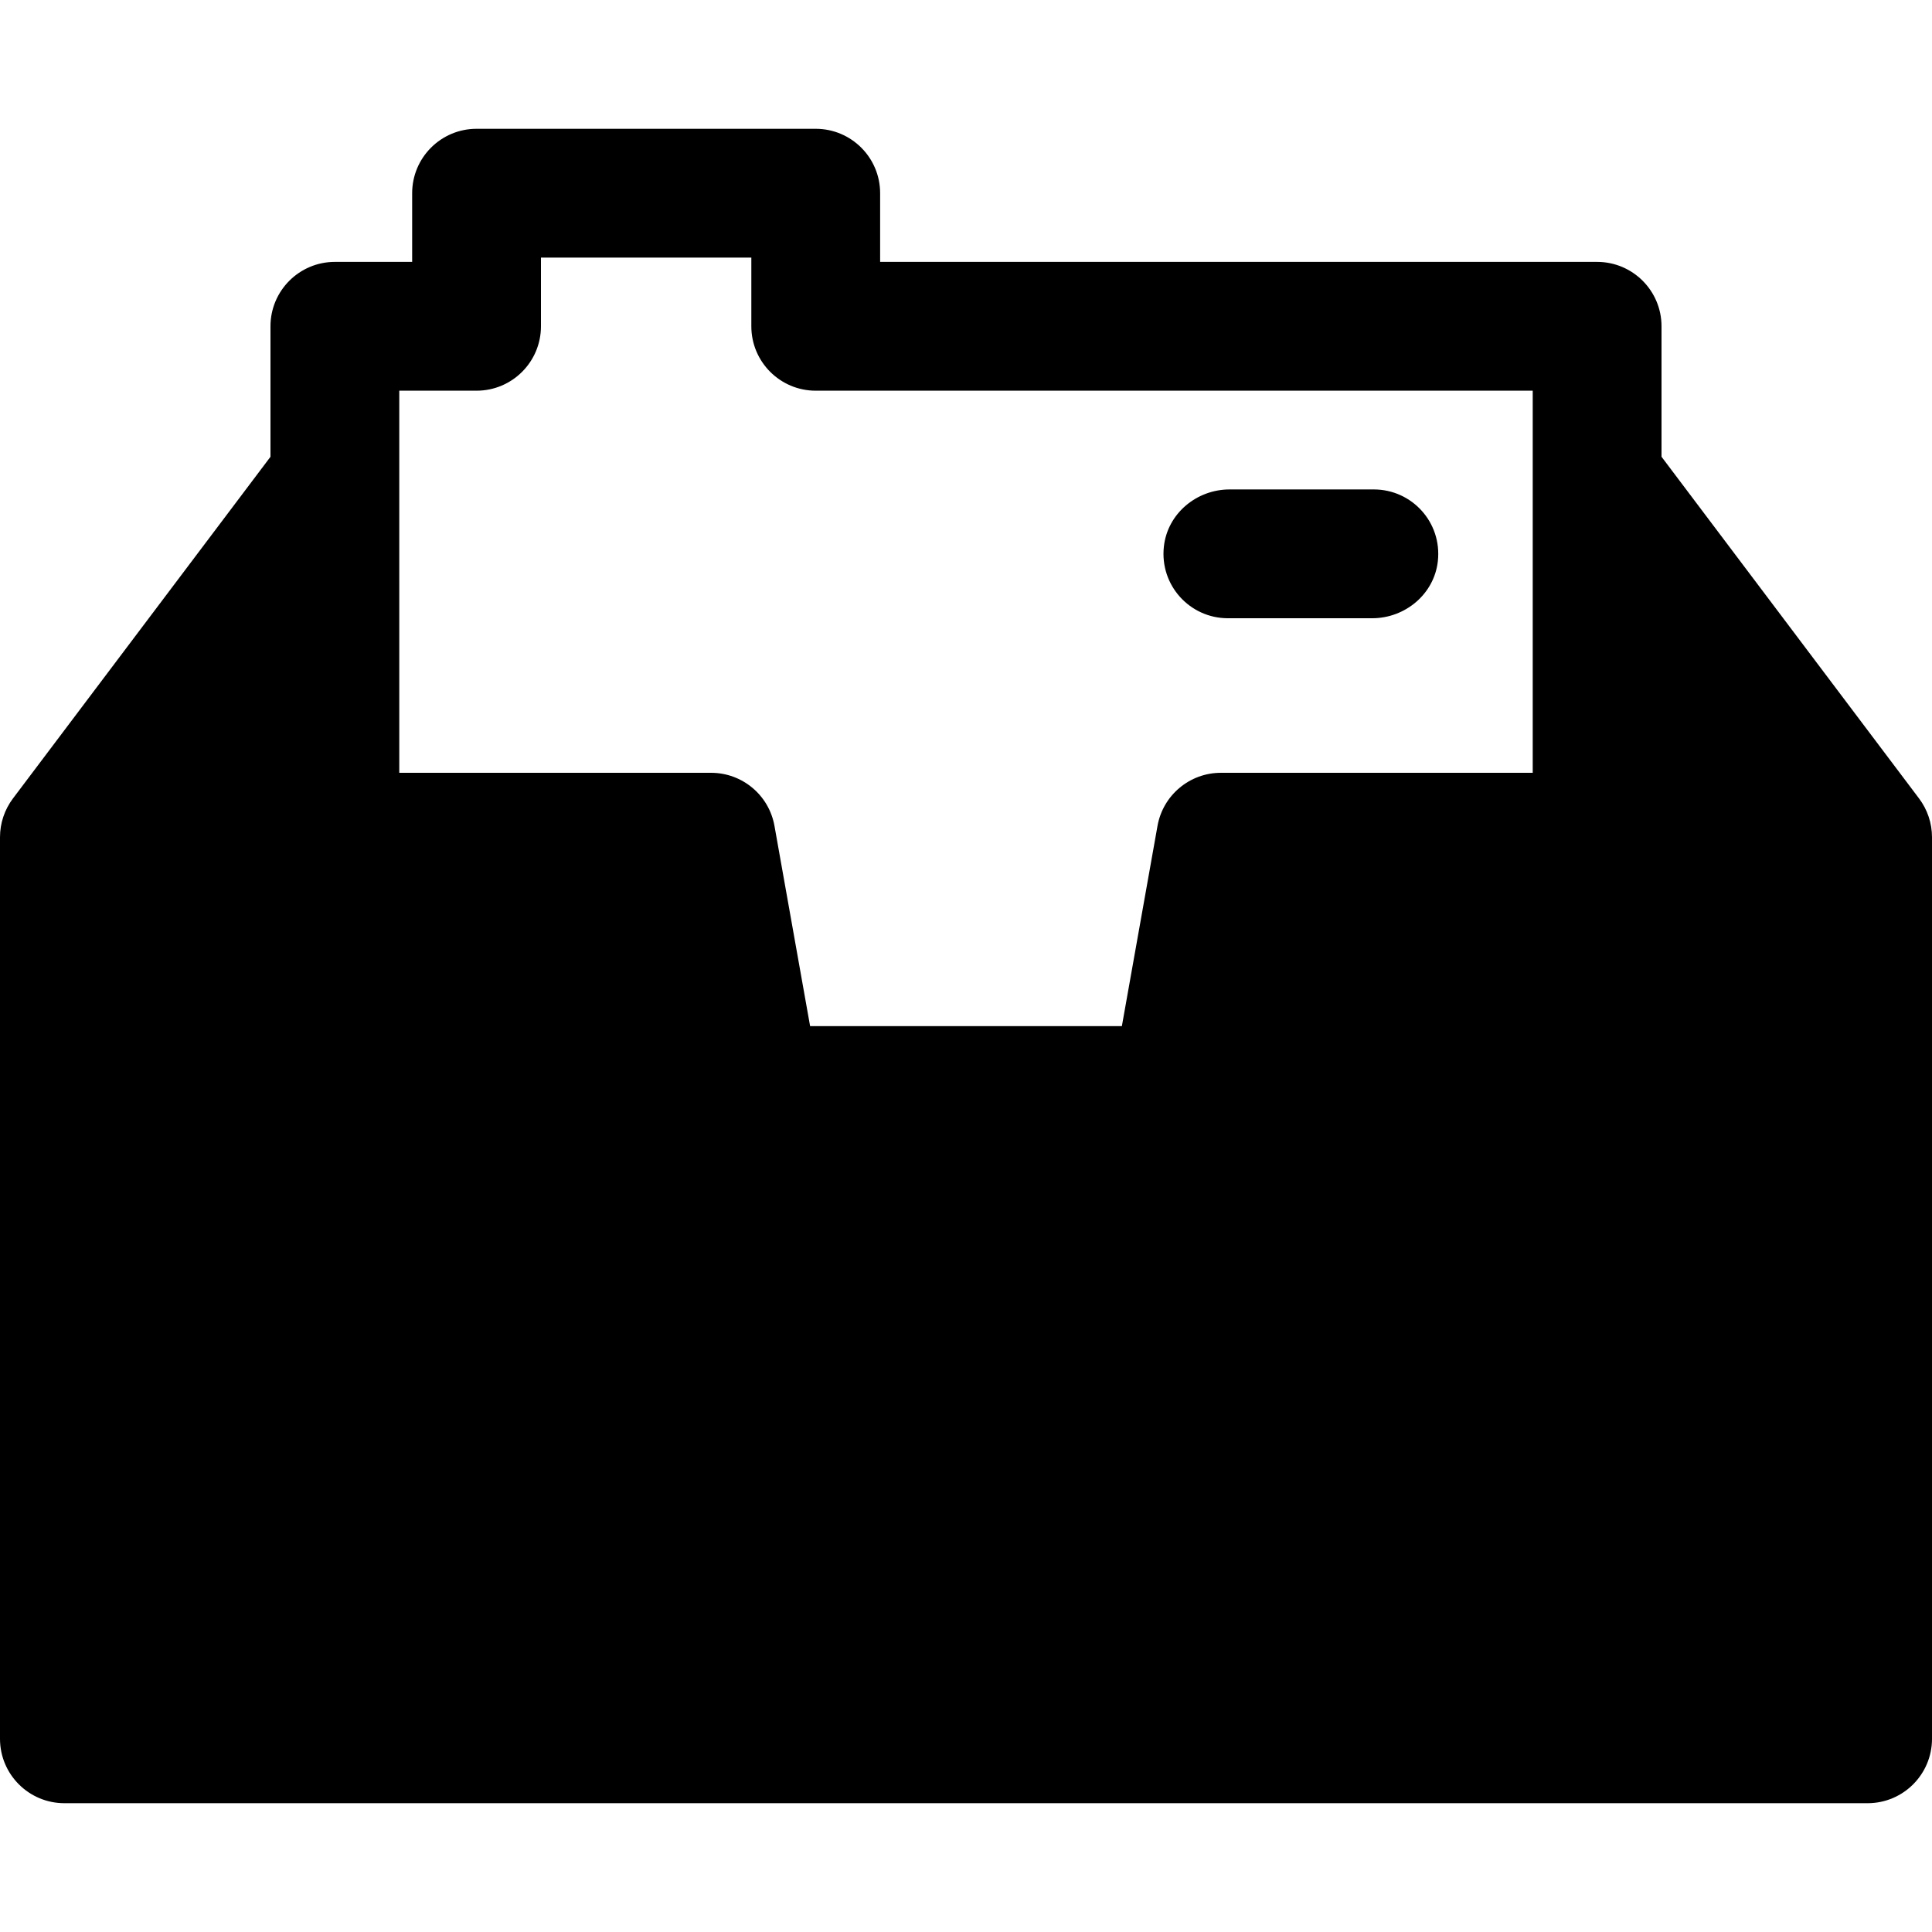 <?xml version="1.0" encoding="iso-8859-1"?>
<!-- Uploaded to: SVG Repo, www.svgrepo.com, Generator: SVG Repo Mixer Tools -->
<svg fill="#000000" height="800px" width="800px" version="1.1" id="Layer_1" xmlns="http://www.w3.org/2000/svg" xmlns:xlink="http://www.w3.org/1999/xlink" 
	 viewBox="0 0 512 512" xml:space="preserve">
<g>
	<g>
		<path d="M508.563,211.595l-68.243-90.551V86.471c0-9.425-7.641-17.067-17.067-17.067H233.244V51.2
			c0-9.425-7.641-17.067-17.067-17.067h-89.884c-9.425,0-17.067,7.641-17.067,17.067v18.204h-20.48
			c-9.425,0-17.067,7.641-17.067,17.067v34.583L3.437,211.595C1.207,214.554,0,218.16,0,221.867V460.8
			c0,9.425,7.641,17.067,17.067,17.067h477.867c9.425,0,17.067-7.641,17.067-17.067V221.867
			C512,218.16,510.794,214.554,508.563,211.595z M406.187,204.8h-82.63h-0.005c-8.272,0-15.353,5.932-16.803,14.077l-9.441,53.052
			h-82.623l-9.441-53.052c-1.45-8.144-8.531-14.077-16.803-14.077h-0.001h-82.627c0-58.312-0.003-92.541-0.003-101.262h20.483
			c9.425,0,17.067-7.641,17.067-17.067V68.267h55.751v18.204c0,9.425,7.641,17.067,17.067,17.067h190.009V204.8z"/>
	</g>
</g>
<g>
	<g>
		<path d="M364.085,129.707h-38.236c-8.761,0-16.447,6.418-17.408,15.126c-1.136,10.295,6.894,19.008,16.96,19.008h38.236
			c8.761,0,16.447-6.418,17.408-15.126C382.181,138.42,374.151,129.707,364.085,129.707z"/>
	</g>
</g>
</svg>